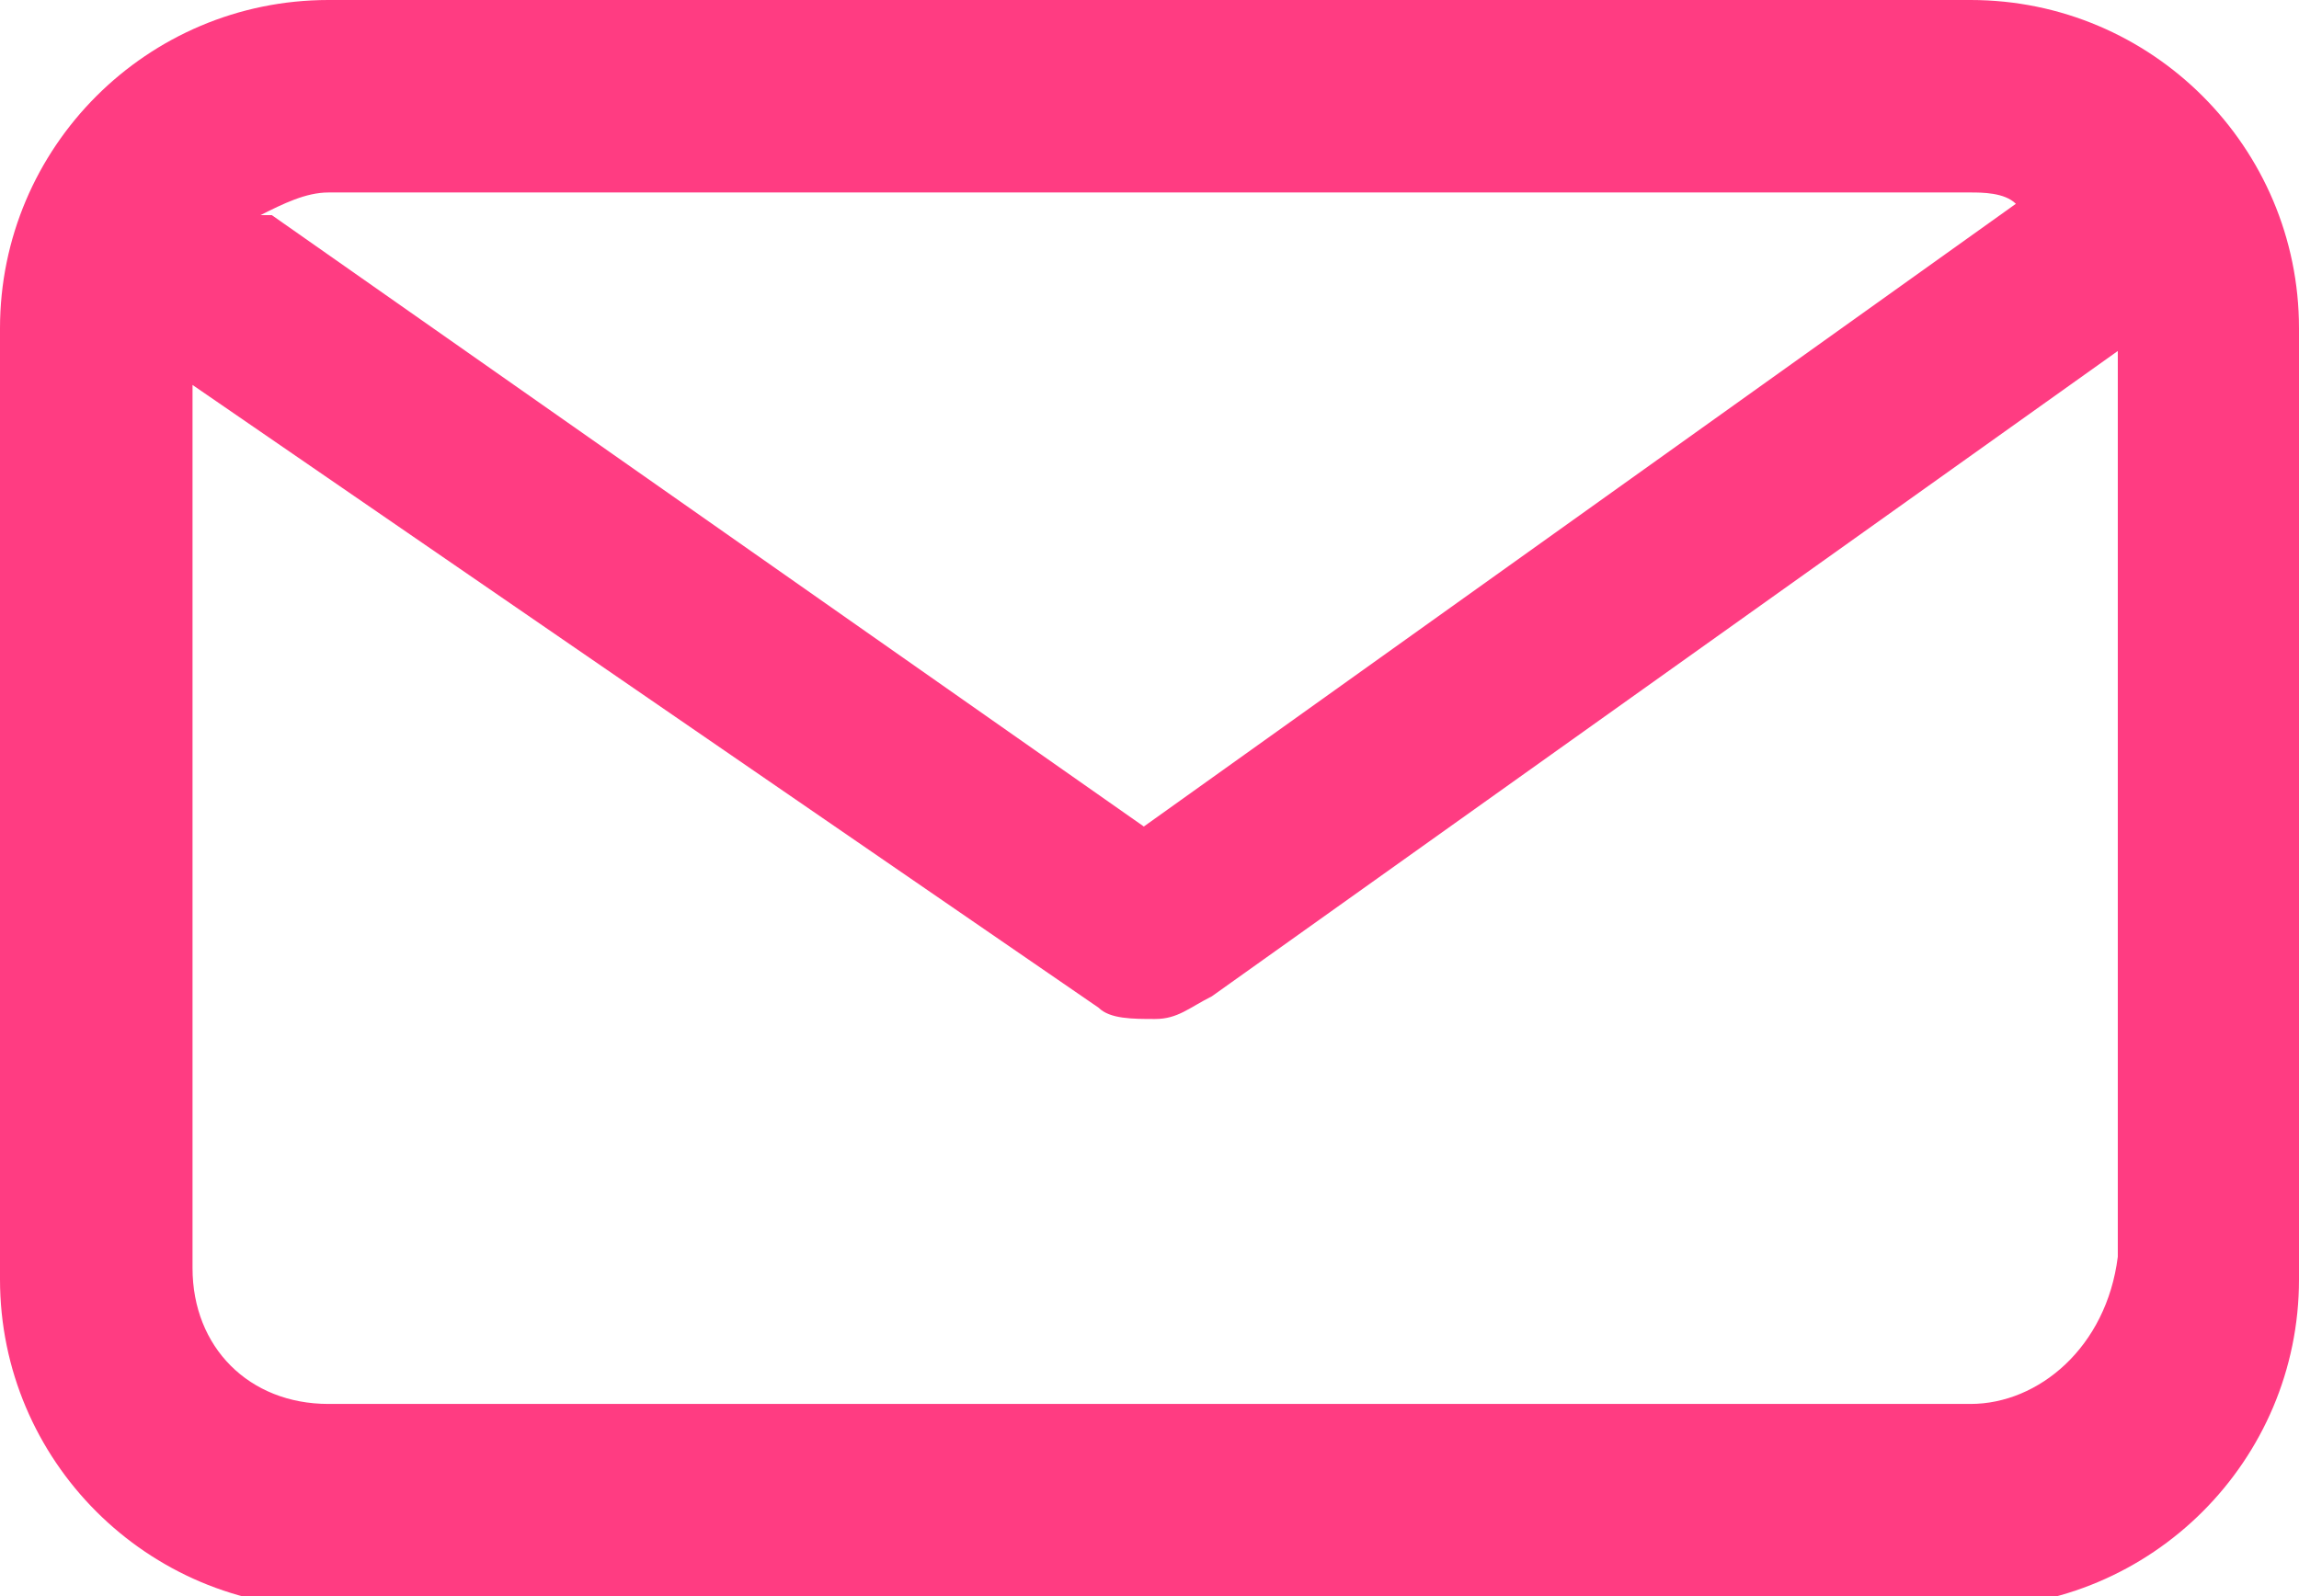 <?xml version="1.0" encoding="utf-8"?>
<!-- Generator: Adobe Illustrator 27.8.0, SVG Export Plug-In . SVG Version: 6.00 Build 0)  -->
<svg version="1.1" xmlns="http://www.w3.org/2000/svg" xmlns:xlink="http://www.w3.org/1999/xlink" x="0px" y="0px"
	 viewBox="0 0 20.3 14.1" style="enable-background:new 0 0 20.3 14.1;" xml:space="preserve">
<style type="text/css">
	.st0{fill:#FF3C82;}
</style>
<g id="Guide">
</g>
<g id="Login">
	<path class="st0" d="M17.4,0H2.9C1.3,0,0,1.3,0,2.9v8.4c0,1.6,1.3,2.9,2.9,2.9h14.5c1.6,0,2.9-1.3,2.9-2.9V2.9
		C20.3,1.3,19,0,17.4,0z M17.4,1.7c0.1,0,0.3,0,0.4,0.1l-7.7,5.5L2.4,1.9c0,0-0.1,0-0.1,0c0.2-0.1,0.4-0.2,0.6-0.2H17.4z M17.4,12.4
		H2.9c-0.7,0-1.2-0.5-1.2-1.2V3.4l8,5.5c0.1,0.1,0.3,0.1,0.5,0.1c0.2,0,0.3-0.1,0.5-0.2l8-5.7v8C18.6,11.9,18,12.4,17.4,12.4z"/>
</g>
</svg>
